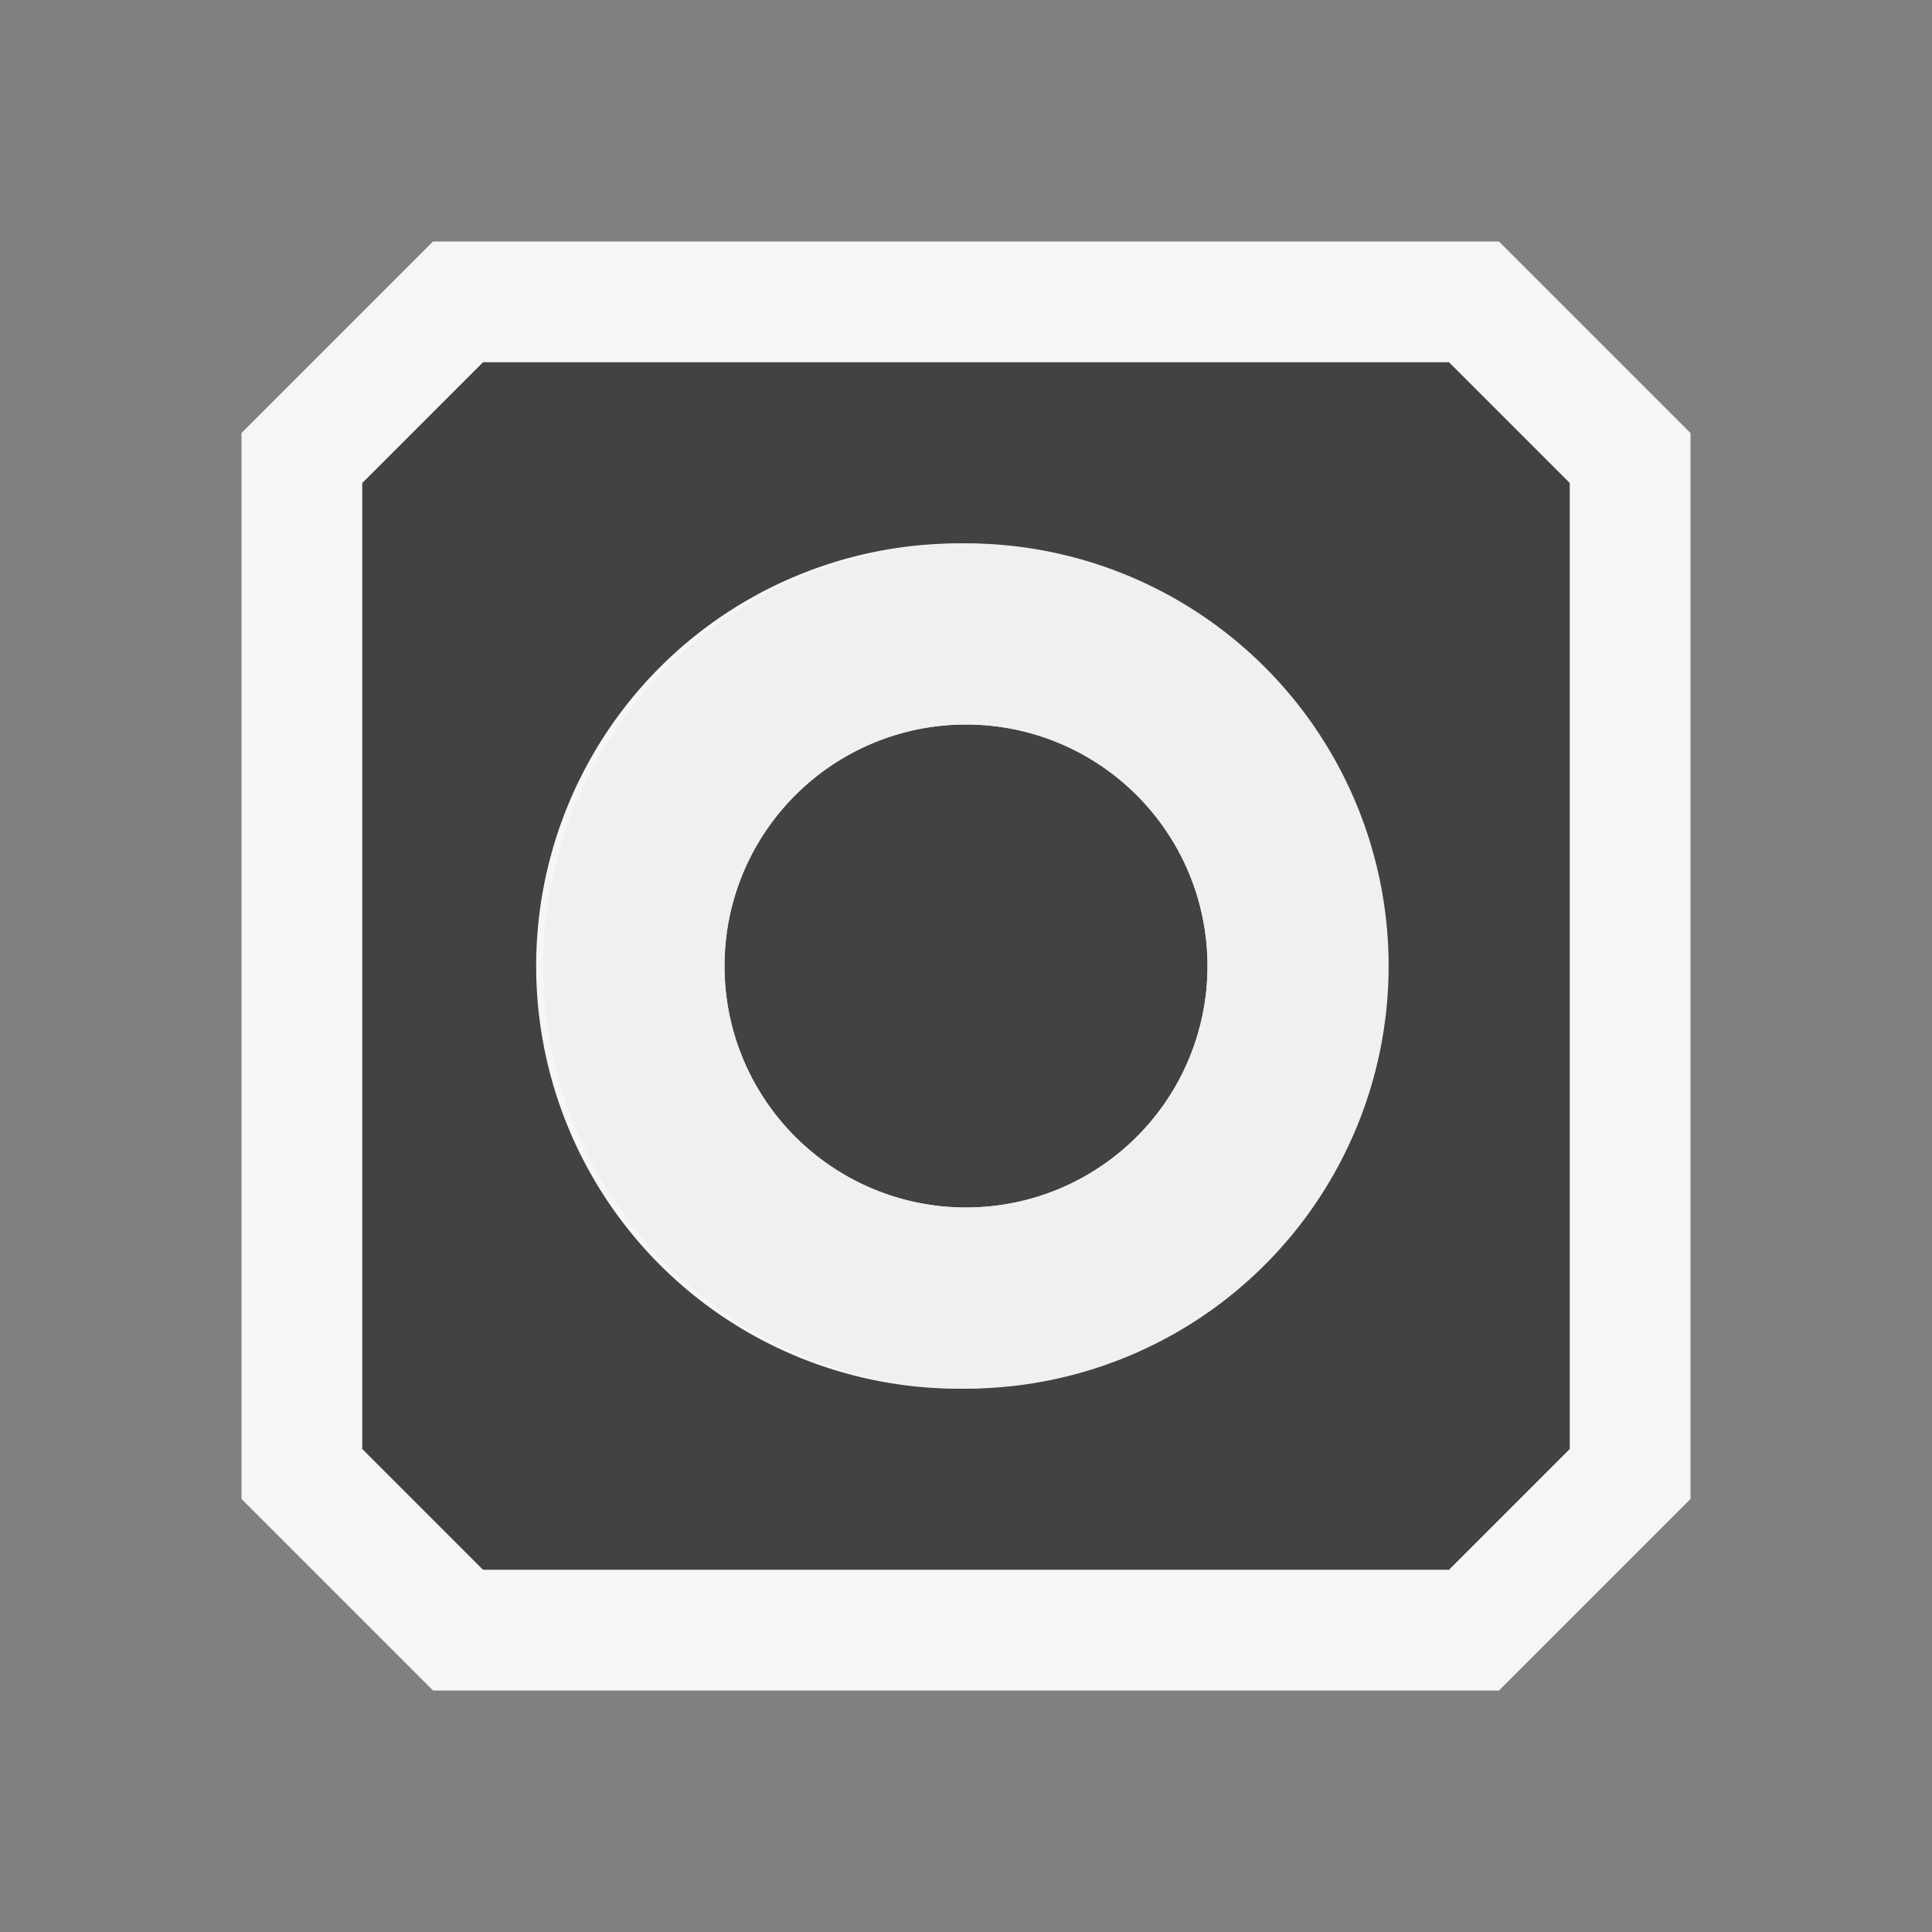 <svg xmlns="http://www.w3.org/2000/svg" viewBox="0 0 16 16"><rect x="0" y="0" width="16" height="16" fill="#808080" stroke="none"/><style>.st0{opacity:0}.st0,.st1{fill:#f6f6f6}.st2{fill:#424242}.st3{fill:#f0eff1}</style><g id="outline"><path class="st0" d="M0 0h16v16H0z"/><path class="st1" d="M12.414 2H3.586L2 3.586v8.828L3.586 14h8.828L14 12.414V3.586z"/></g><g id="icon_x5F_bg"><circle class="st2" cx="8" cy="8" r="2"/><path class="st2" d="M12 3H4L3 4v8l1 1h8l1-1V4l-1-1zm-4 8.5a3.5 3.5 0 1 1-.001-6.999A3.5 3.5 0 0 1 8 11.5z"/></g><path class="st3" d="M8 4.5a3.5 3.5 0 1 0 0 7 3.5 3.5 0 0 0 0-7zM8 10a2 2 0 1 1 0-4 2 2 0 0 1 0 4z" id="icon_x5F_fg"/></svg>
